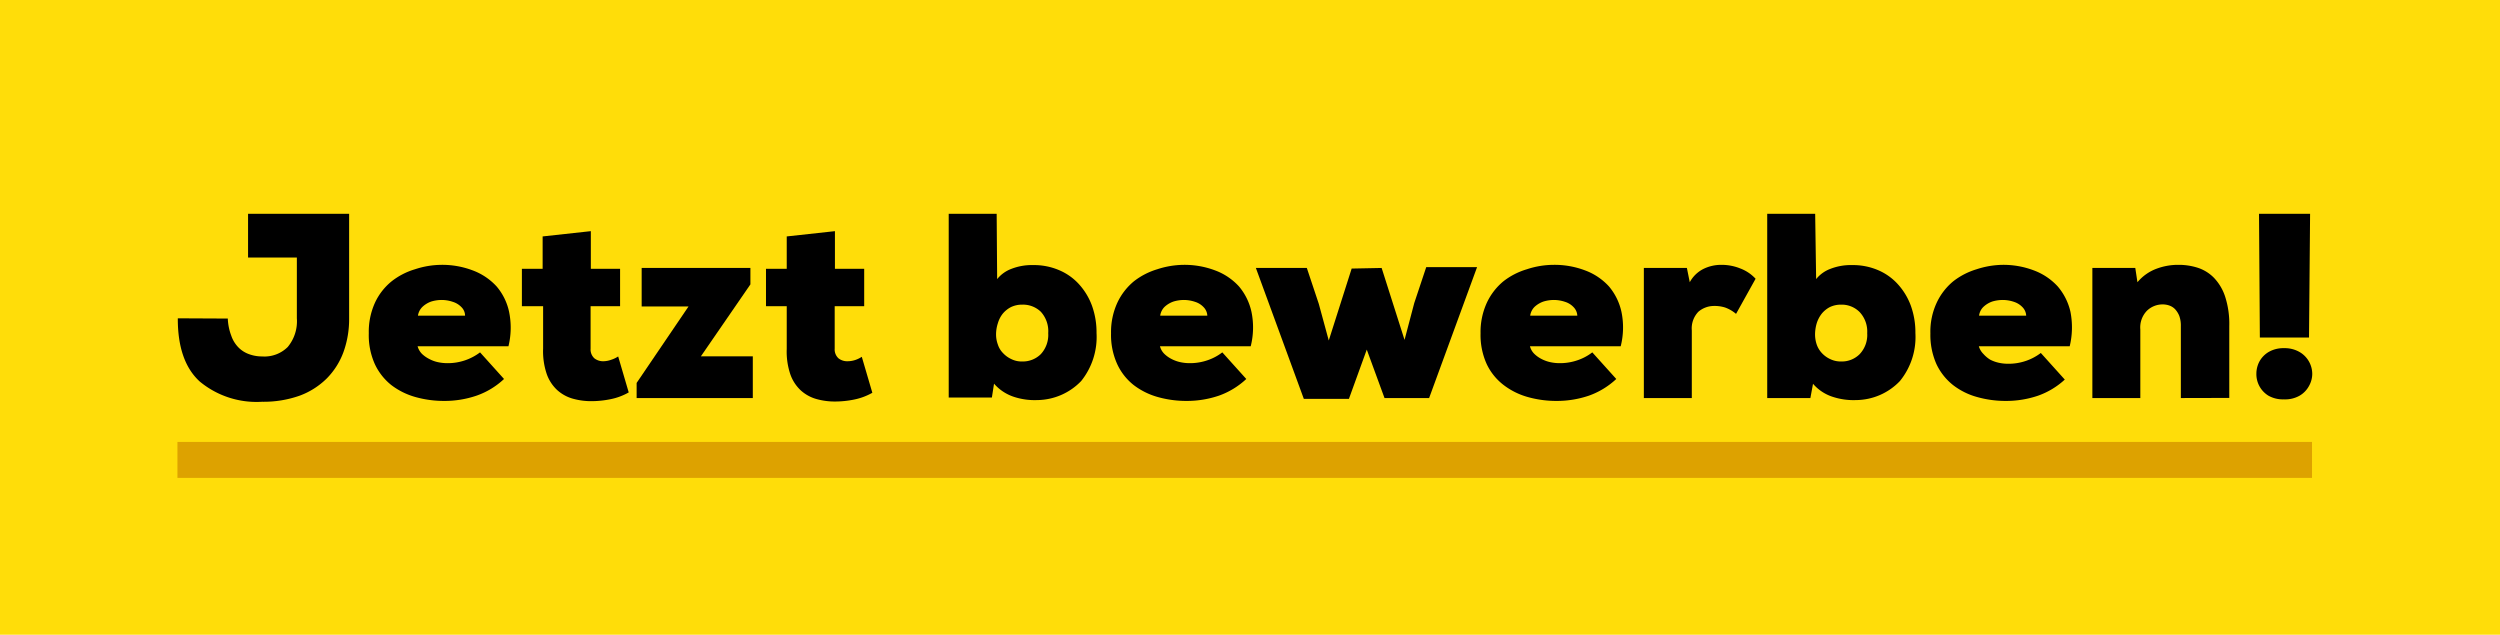 <svg xmlns="http://www.w3.org/2000/svg" viewBox="0 0 208.52 52.94"><defs><style>.cls-1{fill:#ffdd09;}.cls-2{fill:none;stroke:#dda200;stroke-miterlimit:10;stroke-width:3px;}</style></defs><g id="Ebene_2" data-name="Ebene 2"><g id="Ebene_1-2" data-name="Ebene 1"><rect class="cls-1" width="208.52" height="52.94"/><path d="M19,26.57A4.51,4.51,0,0,0,19.29,28a2.58,2.58,0,0,0,.62,1,2.34,2.34,0,0,0,.89.55,3.12,3.12,0,0,0,1.07.18A2.75,2.75,0,0,0,24,28.94a3.36,3.36,0,0,0,.76-2.39V21.48H20.69V17.83h8.43v8.74a8.09,8.09,0,0,1-.47,2.79,6.13,6.13,0,0,1-1.4,2.21A6.33,6.33,0,0,1,25,33a9,9,0,0,1-3.14.51,7.43,7.43,0,0,1-5.19-1.68q-1.85-1.68-1.84-5.28Z"/><path d="M36.79,22.09a7.16,7.16,0,0,1,2.63.46,5.11,5.11,0,0,1,2,1.34A4.8,4.8,0,0,1,42.46,26a6.55,6.55,0,0,1-.05,2.88H34.83a1.46,1.46,0,0,0,.37.64,2.53,2.53,0,0,0,.62.43,2.7,2.7,0,0,0,.72.26,3.68,3.68,0,0,0,.71.08,4.45,4.45,0,0,0,2.79-.9l2,2.22A6.45,6.45,0,0,1,39.75,33a8.23,8.23,0,0,1-2.68.44,8.77,8.77,0,0,1-2.44-.33,5.94,5.94,0,0,1-2-1,4.86,4.86,0,0,1-1.37-1.75,5.88,5.88,0,0,1-.5-2.56,5.85,5.85,0,0,1,.52-2.56,5,5,0,0,1,1.39-1.78,5.83,5.83,0,0,1,1.94-1A7.15,7.15,0,0,1,36.79,22.09Zm2,4.24a1,1,0,0,0-.3-.71,1.68,1.68,0,0,0-.71-.44,2.88,2.88,0,0,0-.9-.16,3,3,0,0,0-.91.13,2.07,2.07,0,0,0-.73.44,1.29,1.29,0,0,0-.38.74Z"/><path d="M49.28,19.28v3.14h2.44v3.12H49.26v3.54a1,1,0,0,0,.32.81,1.17,1.17,0,0,0,.76.24A2,2,0,0,0,51,30a2.24,2.24,0,0,0,.56-.27l.88,3a5,5,0,0,1-1.49.56,8,8,0,0,1-1.63.17,5.63,5.63,0,0,1-1.55-.21,3.26,3.26,0,0,1-1.29-.71,3.34,3.34,0,0,1-.88-1.35,5.89,5.89,0,0,1-.3-2.11V25.54H43.53V22.42h1.73v-2.7Z"/><path d="M62.59,22.35v1.37l-4.13,6h4.33V33.2H53.1V31.94l4.33-6.38H53.52V22.35Z"/><path d="M69.64,19.28v3.14h2.44v3.12H69.62v3.54a1,1,0,0,0,.32.81,1.17,1.17,0,0,0,.76.24,2,2,0,0,0,.62-.1,2.24,2.24,0,0,0,.56-.27l.88,3a5.08,5.08,0,0,1-1.49.56,8,8,0,0,1-1.63.17,5.63,5.63,0,0,1-1.55-.21,3.26,3.26,0,0,1-1.29-.71,3.34,3.34,0,0,1-.88-1.35,5.89,5.89,0,0,1-.3-2.11V25.54H63.89V22.42h1.73v-2.7Z"/><path d="M83.17,23.28a2.77,2.77,0,0,1,1.2-.86,4.69,4.69,0,0,1,1.81-.31,5.32,5.32,0,0,1,2.15.42A4.7,4.7,0,0,1,90,23.71a5.46,5.46,0,0,1,1.08,1.79,6.57,6.57,0,0,1,.38,2.28,5.87,5.87,0,0,1-1.28,4,5.15,5.15,0,0,1-3.68,1.59,5.52,5.52,0,0,1-1.9-.26A3.74,3.74,0,0,1,82.91,32l-.18,1.16h-3.6V17.83h4Zm2.09,2.13a2.12,2.12,0,0,0-.93.2,2.21,2.21,0,0,0-.69.55,2.33,2.33,0,0,0-.41.8,3,3,0,0,0-.15.94,2.4,2.4,0,0,0,.15.84,1.79,1.79,0,0,0,.43.71,2.19,2.19,0,0,0,.69.5,1.93,1.93,0,0,0,.91.2,2.13,2.13,0,0,0,1.55-.61,2.36,2.36,0,0,0,.62-1.75A2.4,2.4,0,0,0,86.81,26,2.14,2.14,0,0,0,85.26,25.41Z"/><path d="M98.7,22.09a7.21,7.21,0,0,1,2.64.46,5.08,5.08,0,0,1,2,1.34A4.92,4.92,0,0,1,104.38,26a6.41,6.41,0,0,1-.06,2.88H96.75a1.37,1.37,0,0,0,.37.64,2.47,2.47,0,0,0,.61.43,2.9,2.9,0,0,0,.73.26,3.58,3.58,0,0,0,.7.08,4.48,4.48,0,0,0,1.58-.25,4.25,4.25,0,0,0,1.21-.65l2,2.22A6.54,6.54,0,0,1,101.67,33a8.27,8.27,0,0,1-2.68.44,8.72,8.72,0,0,1-2.44-.33,5.94,5.94,0,0,1-2-1,4.76,4.76,0,0,1-1.37-1.75,5.87,5.87,0,0,1-.51-2.56,5.85,5.85,0,0,1,.53-2.56,5.13,5.13,0,0,1,1.38-1.78,5.93,5.93,0,0,1,1.94-1A7.25,7.25,0,0,1,98.7,22.09Zm2,4.24a1.08,1.08,0,0,0-.31-.71,1.64,1.64,0,0,0-.7-.44,2.93,2.93,0,0,0-.9-.16,3,3,0,0,0-.91.13,2.11,2.11,0,0,0-.74.44,1.28,1.28,0,0,0-.37.74Z"/><path d="M115.24,22.35l1.91,6,.81-3.07,1-3h4.24l-4,10.92h-3.72L114,29.16l-1.49,4.11h-3.76l-4-10.92H109l1,3,.83,3.05,1.91-6Z"/><path d="M129.56,22.09a7.17,7.17,0,0,1,2.64.46,5.08,5.08,0,0,1,2,1.34A4.92,4.92,0,0,1,135.24,26a6.41,6.41,0,0,1-.06,2.88h-7.57a1.37,1.37,0,0,0,.37.64,2.47,2.47,0,0,0,.61.43,2.9,2.9,0,0,0,.73.26,3.58,3.58,0,0,0,.7.08,4.48,4.48,0,0,0,1.58-.25,4.25,4.25,0,0,0,1.21-.65l2,2.22A6.54,6.54,0,0,1,132.53,33a8.27,8.27,0,0,1-2.68.44,8.72,8.72,0,0,1-2.44-.33,5.94,5.94,0,0,1-2-1A4.76,4.76,0,0,1,124,30.36a5.87,5.87,0,0,1-.51-2.56,5.85,5.85,0,0,1,.53-2.56,5.13,5.13,0,0,1,1.38-1.78,5.88,5.88,0,0,1,1.95-1A7.13,7.13,0,0,1,129.56,22.09Zm2,4.24a1.08,1.08,0,0,0-.31-.71,1.64,1.64,0,0,0-.7-.44,2.93,2.93,0,0,0-.9-.16,3,3,0,0,0-.91.13,2.11,2.11,0,0,0-.74.44,1.28,1.28,0,0,0-.37.74Z"/><path d="M140.7,22.35l.24,1.19a2.65,2.65,0,0,1,1.14-1.11,3.35,3.35,0,0,1,1.49-.34,4.15,4.15,0,0,1,1.58.3,3.33,3.33,0,0,1,1.28.86l-1.63,2.93a2.94,2.94,0,0,0-.91-.53,2.86,2.86,0,0,0-.91-.13,2,2,0,0,0-1.32.48,2,2,0,0,0-.55,1.56V33.2h-4V22.35Z"/><path d="M151.48,23.28a2.77,2.77,0,0,1,1.2-.86,4.69,4.69,0,0,1,1.81-.31,5.32,5.32,0,0,1,2.15.42,4.7,4.7,0,0,1,1.66,1.18,5.46,5.46,0,0,1,1.08,1.79,6.57,6.57,0,0,1,.38,2.28,5.82,5.82,0,0,1-1.29,4,5.11,5.11,0,0,1-3.67,1.59,5.52,5.52,0,0,1-1.9-.26,3.63,3.63,0,0,1-1.68-1.1L151,33.2h-3.6V17.83h4Zm2.09,2.13a2.13,2.13,0,0,0-.94.2,2.17,2.17,0,0,0-.68.55,2.54,2.54,0,0,0-.42.8,3.34,3.34,0,0,0-.14.94,2.64,2.64,0,0,0,.14.84,2,2,0,0,0,.43.71,2.19,2.19,0,0,0,.69.5,2,2,0,0,0,.92.2,2.1,2.1,0,0,0,1.54-.61,2.33,2.33,0,0,0,.63-1.75,2.37,2.37,0,0,0-.63-1.76A2.1,2.1,0,0,0,153.57,25.41Z"/><path d="M167,22.09a7.16,7.16,0,0,1,2.63.46,5.11,5.11,0,0,1,2,1.34A4.92,4.92,0,0,1,172.69,26a6.71,6.71,0,0,1-.06,2.88h-7.58a1.48,1.48,0,0,0,.38.64A2.47,2.47,0,0,0,166,30a2.9,2.9,0,0,0,.73.26,3.5,3.5,0,0,0,.7.08,4.48,4.48,0,0,0,1.58-.25,4.39,4.39,0,0,0,1.21-.65l2,2.22A6.49,6.49,0,0,1,170,33a8.23,8.23,0,0,1-2.68.44,8.7,8.7,0,0,1-2.43-.33,5.76,5.76,0,0,1-2-1,4.89,4.89,0,0,1-1.38-1.75,6,6,0,0,1-.5-2.56,5.71,5.71,0,0,1,.53-2.56,5.13,5.13,0,0,1,1.38-1.78,5.93,5.93,0,0,1,1.94-1A7.25,7.25,0,0,1,167,22.09Zm2,4.24a1.08,1.08,0,0,0-.31-.71,1.7,1.7,0,0,0-.7-.44,2.93,2.93,0,0,0-.9-.16,3.05,3.05,0,0,0-.92.13,2.07,2.07,0,0,0-.73.44,1.22,1.22,0,0,0-.37.74Z"/><path d="M181.9,33.2v-6a2.34,2.34,0,0,0-.13-.85,1.84,1.84,0,0,0-.35-.56,1.23,1.23,0,0,0-.49-.31,1.67,1.67,0,0,0-.55-.09,1.88,1.88,0,0,0-1.29.51,2,2,0,0,0-.57,1.59V33.2h-4V22.35h3.58l.18,1.19a3.79,3.79,0,0,1,1.63-1.14,5.08,5.08,0,0,1,1.79-.31,5.19,5.19,0,0,1,1.63.25,3.33,3.33,0,0,1,1.35.85,4.13,4.13,0,0,1,.92,1.57,7.37,7.37,0,0,1,.34,2.43v6Z"/><path d="M190.49,33.31A2.44,2.44,0,0,1,189.2,33a2.11,2.11,0,0,1-1-1.84,2.18,2.18,0,0,1,.25-1,2.1,2.1,0,0,1,.77-.8,2.44,2.44,0,0,1,1.29-.32,2.47,2.47,0,0,1,1.29.32,2.12,2.12,0,0,1,1.06,1.83,2.06,2.06,0,0,1-.27,1,2.08,2.08,0,0,1-.78.81A2.45,2.45,0,0,1,190.49,33.31Zm-2-5.16-.07-10.32h4.26l-.09,10.32Z"/><line class="cls-2" x1="14.8" y1="38.36" x2="192.84" y2="38.36"/></g></g></svg>